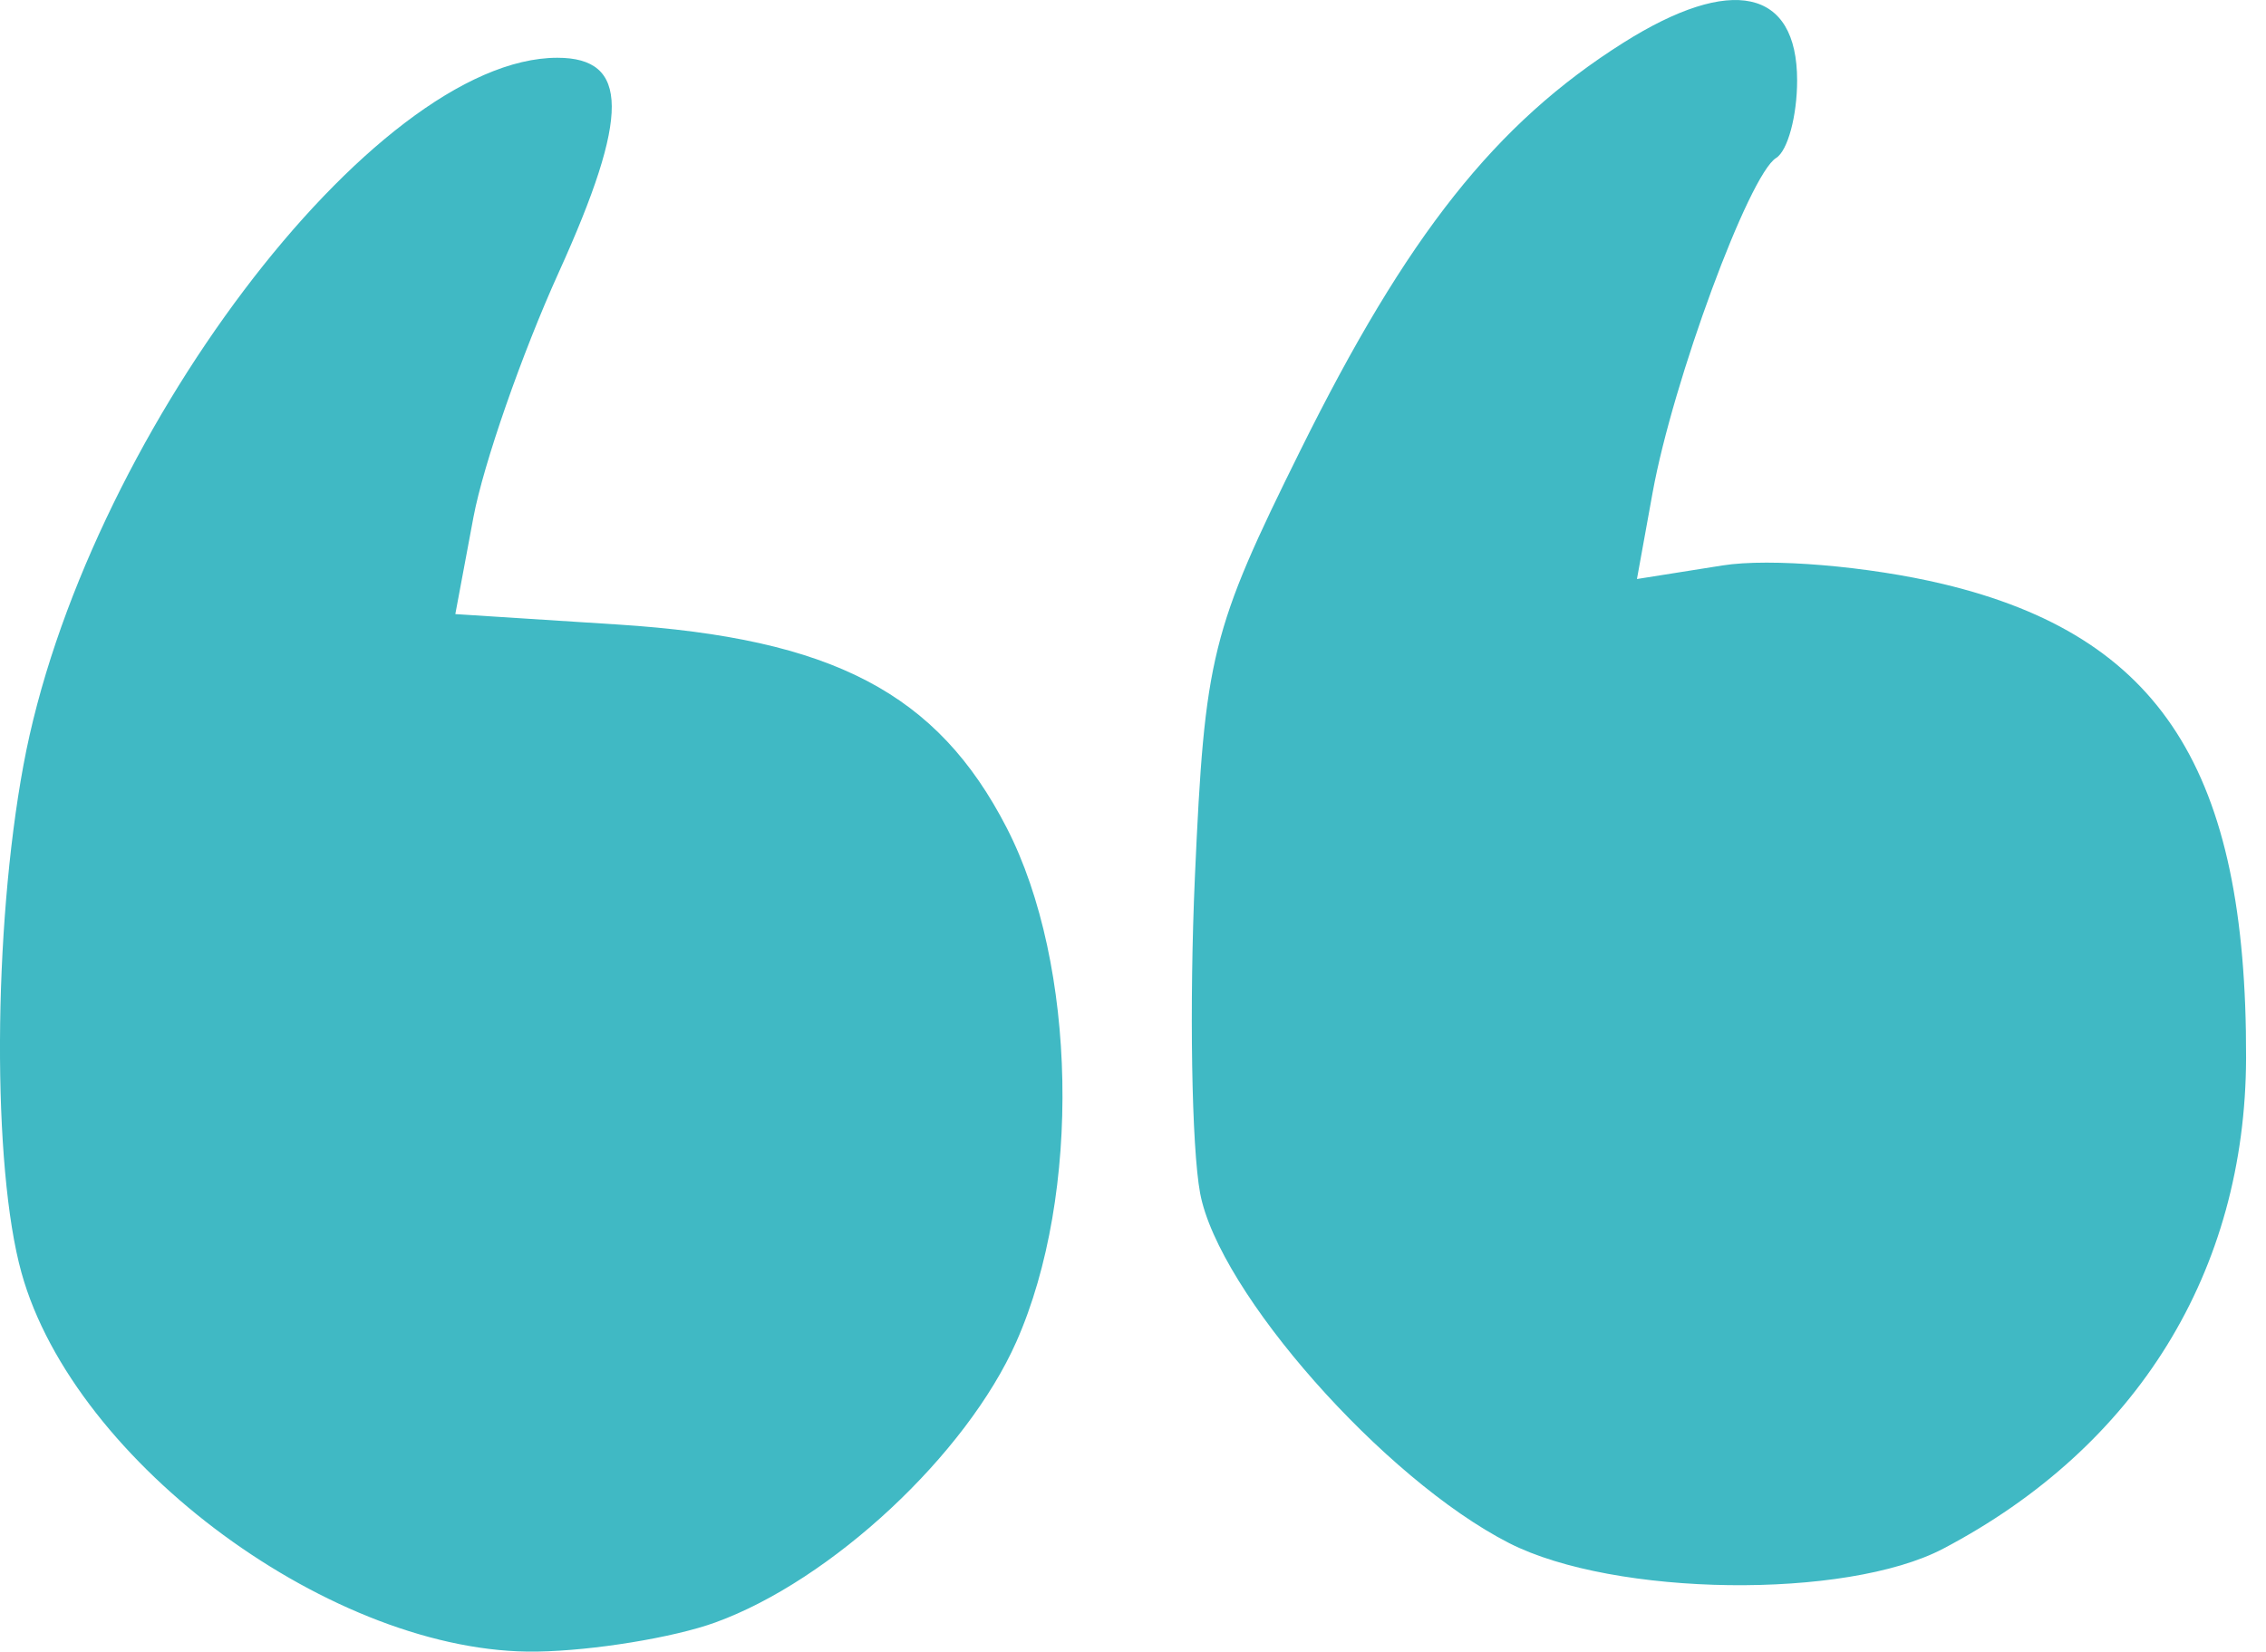 <svg width="48" height="35" viewBox="0 0 48 35" fill="none" xmlns="http://www.w3.org/2000/svg">
<path fill-rule="evenodd" clip-rule="evenodd" d="M15.149 34.377C17.612 33.486 20.473 30.817 21.531 28.424C22.908 25.311 22.816 20.436 21.324 17.538C19.855 14.684 17.637 13.524 13.089 13.232L9.645 13.011L10.028 10.963C10.239 9.836 11.053 7.497 11.838 5.766C13.342 2.448 13.334 1.224 11.806 1.224C7.912 1.224 1.76 9.377 0.496 16.215C-0.149 19.7 -0.168 24.724 0.455 26.966C1.578 31.01 7.096 35.064 11.379 34.993C12.572 34.973 14.268 34.696 15.149 34.377ZM41.163 32.812C45.271 30.653 47.566 26.933 47.578 22.412C47.594 16.323 45.774 13.476 41.157 12.373C39.579 11.996 37.496 11.82 36.49 11.98L34.675 12.268L35.007 10.436C35.436 8.072 37.048 3.702 37.623 3.347C37.868 3.196 38.068 2.456 38.068 1.704C38.068 -0.239 36.678 -0.541 34.386 0.906C31.68 2.614 29.808 4.977 27.549 9.535C25.653 13.362 25.52 13.9 25.312 18.562C25.191 21.289 25.241 24.313 25.422 25.282C25.816 27.38 29.311 31.338 31.967 32.694C34.197 33.831 39.104 33.894 41.163 32.812Z" fill="#40B9C4"/>
</svg>
